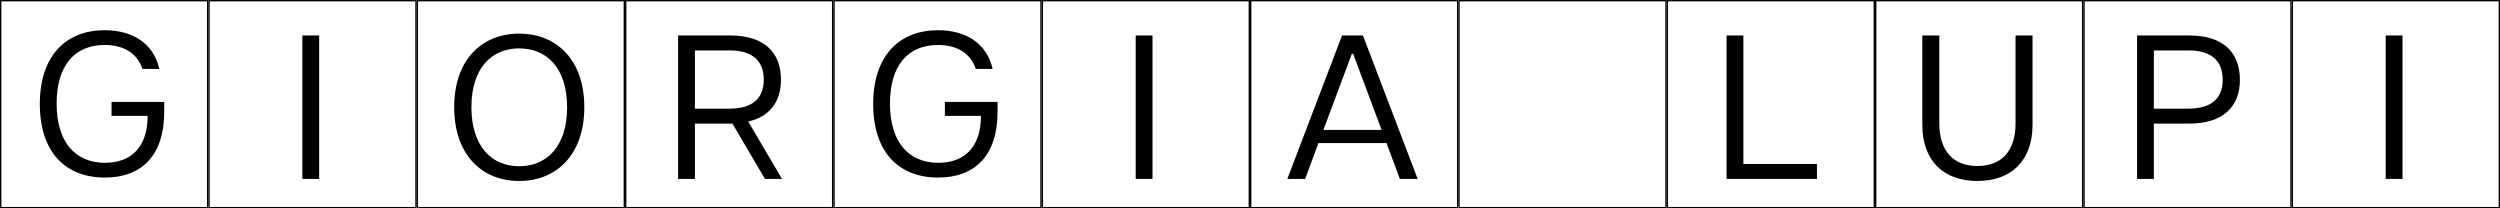<svg width="648" height="54" viewBox="0 0 648 54" fill="none" xmlns="http://www.w3.org/2000/svg">
<rect x="0.177" y="0.177" width="53.646" height="53.646" stroke="black" stroke-width="0.354"/>
<path d="M27.161 46.023C16.963 46.023 10.324 39.437 10.324 26.955C10.324 14.367 17.176 7.833 27.108 7.833C34.385 7.833 39.803 11.233 41.29 17.872H36.934C35.553 13.782 32.048 11.658 27.108 11.658C19.353 11.658 14.679 16.969 14.679 26.849C14.679 36.781 19.46 42.199 27.214 42.199C33.747 42.199 38.262 38.374 38.262 30.035H28.914V26.424H42.565V29.026C42.565 40.18 36.828 46.023 27.161 46.023Z" fill="black"/>
<rect x="54.177" y="0.177" width="53.646" height="53.646" stroke="black" stroke-width="0.354"/>
<path d="M78.373 46.377V9.197H82.729V46.377H78.373Z" fill="black"/>
<rect x="108.177" y="0.177" width="53.646" height="53.646" stroke="black" stroke-width="0.354"/>
<path d="M134.565 46.908C124.898 46.908 117.727 40.109 117.727 27.787C117.727 15.464 124.898 8.719 134.565 8.719C144.232 8.719 151.455 15.464 151.455 27.787C151.455 40.109 144.232 46.908 134.565 46.908ZM134.565 43.084C141.788 43.084 146.994 37.879 146.994 27.787C146.994 17.695 141.788 12.543 134.565 12.543C127.394 12.543 122.189 17.695 122.189 27.787C122.189 37.879 127.394 43.084 134.565 43.084Z" fill="black"/>
<rect x="162.177" y="0.177" width="53.646" height="53.646" stroke="black" stroke-width="0.354"/>
<path d="M175.766 46.377V9.197H189.31C198.021 9.197 202.43 13.552 202.43 20.669C202.43 26.3 199.561 30.23 193.931 31.505L202.695 46.377H198.287L189.841 32.036H180.121V46.377H175.766ZM189.151 28.159C194.993 28.159 197.968 25.503 197.968 20.669C197.968 15.73 194.993 13.074 189.151 13.074H180.121V28.159H189.151Z" fill="black"/>
<rect x="432.177" y="0.177" width="53.646" height="53.646" stroke="black" stroke-width="0.354"/>
<path d="M447.529 46.377V9.197H451.885V42.5H470.953V46.377H447.529Z" fill="black"/>
<rect x="486.177" y="0.177" width="53.646" height="53.646" stroke="black" stroke-width="0.354"/>
<path d="M512.55 46.908C503.786 46.908 498.262 41.703 498.262 32.302V9.197H502.67V32.036C502.67 39.153 506.335 43.031 512.55 43.031C518.764 43.031 522.429 39.153 522.429 32.036V9.197H526.837V32.302C526.837 41.703 521.26 46.908 512.55 46.908Z" fill="black"/>
<rect x="540.177" y="0.177" width="53.646" height="53.646" stroke="black" stroke-width="0.354"/>
<path d="M553.922 46.377V9.197H567.466C576.177 9.197 580.585 13.552 580.585 20.669C580.585 27.681 576.177 32.036 567.466 32.036H558.277V46.377H553.922ZM567.306 28.159C573.149 28.159 576.123 25.503 576.123 20.669C576.123 15.73 573.149 13.074 567.306 13.074H558.277V28.159H567.306Z" fill="black"/>
<rect x="594.177" y="0.177" width="53.646" height="53.646" stroke="black" stroke-width="0.354"/>
<path d="M618.373 46.377V9.197H622.729V46.377H618.373Z" fill="black"/>
<rect x="216.177" y="0.177" width="53.646" height="53.646" stroke="black" stroke-width="0.354"/>
<path d="M243.161 46.023C232.963 46.023 226.324 39.437 226.324 26.955C226.324 14.367 233.176 7.833 243.108 7.833C250.385 7.833 255.803 11.233 257.29 17.872H252.934C251.553 13.782 248.048 11.658 243.108 11.658C235.353 11.658 230.679 16.969 230.679 26.849C230.679 36.781 235.46 42.199 243.214 42.199C249.747 42.199 254.262 38.374 254.262 30.035H244.914V26.424H258.564V29.026C258.564 40.18 252.828 46.023 243.161 46.023Z" fill="black"/>
<rect x="270.177" y="0.177" width="53.646" height="53.646" stroke="black" stroke-width="0.354"/>
<path d="M294.373 46.377V9.197H298.729V46.377H294.373Z" fill="black"/>
<rect x="324.177" y="0.177" width="53.646" height="53.646" stroke="black" stroke-width="0.354"/>
<path d="M333.676 46.377L347.858 9.197H353.276L367.457 46.377H362.836L359.384 37.082H341.75L338.297 46.377H333.676ZM343.025 33.683H358.109L350.726 13.924H350.408L343.025 33.683Z" fill="black"/>
<rect x="378.177" y="0.177" width="53.646" height="53.646" stroke="black" stroke-width="0.354"/>
</svg>
